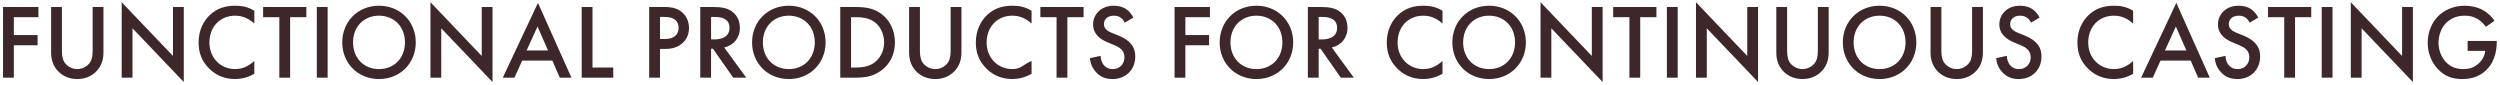 <svg 
 xmlns="http://www.w3.org/2000/svg"
 xmlns:xlink="http://www.w3.org/1999/xlink"
 width="472px" height="16px">
<path fill-rule="evenodd"  fill="rgb(61, 39, 43)"
 d="M465.893,7.723 L471.395,7.723 L471.395,7.823 C471.395,10.103 470.714,11.964 469.414,13.224 C468.034,14.564 466.394,14.924 464.873,14.924 C462.933,14.924 461.552,14.364 460.332,13.104 C459.032,11.763 458.352,9.983 458.352,8.063 C458.352,5.982 459.192,4.182 460.292,3.082 C461.432,1.922 463.253,1.081 465.313,1.081 C466.514,1.081 467.754,1.341 468.794,1.922 C469.894,2.541 470.574,3.322 470.954,3.922 L469.334,5.062 C468.934,4.502 468.334,3.902 467.694,3.542 C466.954,3.102 466.153,2.961 465.333,2.961 C463.593,2.961 462.473,3.682 461.813,4.342 C460.932,5.222 460.392,6.642 460.392,8.083 C460.392,9.423 460.892,10.763 461.773,11.703 C462.693,12.684 463.833,13.044 465.113,13.044 C466.273,13.044 467.234,12.704 468.094,11.863 C468.834,11.143 469.134,10.363 469.214,9.603 L465.893,9.603 L465.893,7.723 ZM445.872,14.664 L443.832,14.664 L443.832,0.421 L453.514,10.563 L453.514,1.321 L455.554,1.321 L455.554,15.484 L445.872,5.342 L445.872,14.664 ZM438.340,1.321 L440.380,1.321 L440.380,14.664 L438.340,14.664 L438.340,1.321 ZM433.303,14.664 L431.262,14.664 L431.262,3.242 L428.202,3.242 L428.202,1.321 L436.363,1.321 L436.363,3.242 L433.303,3.242 L433.303,14.664 ZM423.573,6.722 C426.033,7.723 426.714,9.123 426.714,10.643 C426.714,13.184 424.913,14.924 422.413,14.924 C420.872,14.924 419.952,14.344 419.272,13.584 C418.552,12.784 418.232,11.904 418.152,10.983 L420.172,10.543 C420.172,11.203 420.412,11.824 420.732,12.244 C421.112,12.723 421.673,13.044 422.473,13.044 C423.713,13.044 424.673,12.143 424.673,10.803 C424.673,9.443 423.633,8.883 422.753,8.523 L421.473,7.983 C420.372,7.522 418.752,6.602 418.752,4.602 C418.752,2.802 420.152,1.081 422.653,1.081 C424.093,1.081 424.913,1.621 425.333,1.981 C425.693,2.301 426.074,2.761 426.354,3.322 L424.713,4.282 C424.593,3.982 424.413,3.702 424.113,3.442 C423.693,3.102 423.253,2.961 422.673,2.961 C421.432,2.961 420.792,3.702 420.792,4.562 C420.792,4.962 420.932,5.662 422.233,6.183 L423.573,6.722 ZM413.608,11.443 L407.906,11.443 L406.446,14.664 L404.246,14.664 L410.887,0.541 L417.208,14.664 L415.008,14.664 L413.608,11.443 ZM410.807,5.002 L408.747,9.523 L412.787,9.523 L410.807,5.002 ZM399.075,14.924 C396.655,14.924 395.134,13.824 394.354,13.084 C392.794,11.623 392.214,9.923 392.214,8.043 C392.214,5.582 393.234,3.882 394.354,2.821 C395.735,1.521 397.335,1.081 399.175,1.081 C400.396,1.081 401.576,1.301 402.736,2.041 L402.736,4.442 C401.256,3.102 399.875,2.961 399.115,2.961 C396.215,2.961 394.254,5.102 394.254,8.043 C394.254,10.863 396.295,13.044 399.135,13.044 C400.736,13.044 401.976,12.223 402.736,11.503 L402.736,13.924 C401.396,14.724 399.995,14.924 399.075,14.924 ZM382.295,6.722 C384.755,7.723 385.436,9.123 385.436,10.643 C385.436,13.184 383.635,14.924 381.135,14.924 C379.594,14.924 378.674,14.344 377.994,13.584 C377.274,12.784 376.954,11.904 376.874,10.983 L378.894,10.543 C378.894,11.203 379.134,11.824 379.454,12.244 C379.834,12.723 380.395,13.044 381.195,13.044 C382.435,13.044 383.395,12.143 383.395,10.803 C383.395,9.443 382.355,8.883 381.475,8.523 L380.194,7.983 C379.094,7.522 377.474,6.602 377.474,4.602 C377.474,2.802 378.874,1.081 381.375,1.081 C382.815,1.081 383.635,1.621 384.055,1.981 C384.415,2.301 384.795,2.761 385.076,3.322 L383.435,4.282 C383.315,3.982 383.135,3.702 382.835,3.442 C382.415,3.102 381.975,2.961 381.395,2.961 C380.154,2.961 379.514,3.702 379.514,4.562 C379.514,4.962 379.654,5.662 380.955,6.183 L382.295,6.722 ZM369.431,14.924 C367.611,14.924 366.430,14.124 365.730,13.364 C364.710,12.244 364.490,10.963 364.490,9.903 L364.490,1.321 L366.530,1.321 L366.530,9.363 C366.530,10.083 366.550,10.963 366.950,11.664 C367.351,12.344 368.251,13.044 369.431,13.044 C370.611,13.044 371.511,12.344 371.911,11.664 C372.312,10.963 372.332,10.083 372.332,9.363 L372.332,1.321 L374.372,1.321 L374.372,9.903 C374.372,10.963 374.152,12.244 373.132,13.364 C372.432,14.124 371.251,14.924 369.431,14.924 ZM354.865,14.924 C350.864,14.924 347.924,11.923 347.924,8.003 C347.924,4.082 350.864,1.081 354.865,1.081 C358.866,1.081 361.807,4.082 361.807,8.003 C361.807,11.923 358.866,14.924 354.865,14.924 ZM354.865,2.961 C352.005,2.961 349.964,5.042 349.964,8.003 C349.964,10.963 352.005,13.044 354.865,13.044 C357.726,13.044 359.766,10.963 359.766,8.003 C359.766,5.042 357.726,2.961 354.865,2.961 ZM340.309,14.924 C338.489,14.924 337.308,14.124 336.608,13.364 C335.588,12.244 335.368,10.963 335.368,9.903 L335.368,1.321 L337.408,1.321 L337.408,9.363 C337.408,10.083 337.428,10.963 337.829,11.664 C338.229,12.344 339.129,13.044 340.309,13.044 C341.489,13.044 342.389,12.344 342.790,11.664 C343.190,10.963 343.210,10.083 343.210,9.363 L343.210,1.321 L345.250,1.321 L345.250,9.903 C345.250,10.963 345.030,12.244 344.010,13.364 C343.310,14.124 342.129,14.924 340.309,14.924 ZM322.242,14.664 L320.202,14.664 L320.202,0.421 L329.884,10.563 L329.884,1.321 L331.925,1.321 L331.925,15.484 L322.242,5.342 L322.242,14.664 ZM314.710,1.321 L316.750,1.321 L316.750,14.664 L314.710,14.664 L314.710,1.321 ZM309.673,14.664 L307.632,14.664 L307.632,3.242 L304.572,3.242 L304.572,1.321 L312.733,1.321 L312.733,3.242 L309.673,3.242 L309.673,14.664 ZM292.894,14.664 L290.854,14.664 L290.854,0.421 L300.536,10.563 L300.536,1.321 L302.576,1.321 L302.576,15.484 L292.894,5.342 L292.894,14.664 ZM281.143,14.924 C277.142,14.924 274.202,11.923 274.202,8.003 C274.202,4.082 277.142,1.081 281.143,1.081 C285.144,1.081 288.085,4.082 288.085,8.003 C288.085,11.923 285.144,14.924 281.143,14.924 ZM281.143,2.961 C278.283,2.961 276.242,5.042 276.242,8.003 C276.242,10.963 278.283,13.044 281.143,13.044 C284.004,13.044 286.044,10.963 286.044,8.003 C286.044,5.042 284.004,2.961 281.143,2.961 ZM268.685,14.924 C266.265,14.924 264.744,13.824 263.964,13.084 C262.404,11.623 261.824,9.923 261.824,8.043 C261.824,5.582 262.844,3.882 263.964,2.821 C265.345,1.521 266.945,1.081 268.785,1.081 C270.006,1.081 271.186,1.301 272.346,2.041 L272.346,4.442 C270.866,3.102 269.485,2.961 268.725,2.961 C265.825,2.961 263.864,5.102 263.864,8.043 C263.864,10.863 265.905,13.044 268.745,13.044 C270.346,13.044 271.586,12.223 272.346,11.503 L272.346,13.924 C271.006,14.724 269.605,14.924 268.685,14.924 ZM253.145,14.664 L249.324,9.203 L248.964,9.203 L248.964,14.664 L246.924,14.664 L246.924,1.321 L249.304,1.321 C250.925,1.321 251.965,1.521 252.825,2.101 C254.285,3.082 254.406,4.662 254.406,5.242 C254.406,7.162 253.225,8.563 251.445,8.963 L255.606,14.664 L253.145,14.664 ZM252.445,5.262 C252.445,3.382 250.665,3.202 249.665,3.202 L248.964,3.202 L248.964,7.442 L249.604,7.442 C250.165,7.442 252.445,7.382 252.445,5.262 ZM237.213,14.924 C233.212,14.924 230.272,11.923 230.272,8.003 C230.272,4.082 233.212,1.081 237.213,1.081 C241.214,1.081 244.155,4.082 244.155,8.003 C244.155,11.923 241.214,14.924 237.213,14.924 ZM237.213,2.961 C234.353,2.961 232.312,5.042 232.312,8.003 C232.312,10.963 234.353,13.044 237.213,13.044 C240.074,13.044 242.114,10.963 242.114,8.003 C242.114,5.042 240.074,2.961 237.213,2.961 ZM223.796,6.623 L228.277,6.623 L228.277,8.543 L223.796,8.543 L223.796,14.664 L221.756,14.664 L221.756,1.321 L228.437,1.321 L228.437,3.242 L223.796,3.242 L223.796,6.623 ZM211.197,6.722 C213.657,7.723 214.338,9.123 214.338,10.643 C214.338,13.184 212.537,14.924 210.037,14.924 C208.496,14.924 207.576,14.344 206.896,13.584 C206.176,12.784 205.856,11.904 205.776,10.983 L207.796,10.543 C207.796,11.203 208.036,11.824 208.356,12.244 C208.736,12.723 209.297,13.044 210.097,13.044 C211.337,13.044 212.297,12.143 212.297,10.803 C212.297,9.443 211.257,8.883 210.377,8.523 L209.097,7.983 C207.996,7.522 206.376,6.602 206.376,4.602 C206.376,2.802 207.776,1.081 210.277,1.081 C211.717,1.081 212.537,1.621 212.957,1.981 C213.317,2.301 213.698,2.761 213.978,3.322 L212.337,4.282 C212.217,3.982 212.037,3.702 211.737,3.442 C211.317,3.102 210.877,2.961 210.297,2.961 C209.056,2.961 208.416,3.702 208.416,4.562 C208.416,4.962 208.556,5.662 209.857,6.183 L211.197,6.722 ZM201.521,14.664 L199.480,14.664 L199.480,3.242 L196.420,3.242 L196.420,1.321 L204.581,1.321 L204.581,3.242 L201.521,3.242 L201.521,14.664 ZM191.099,14.924 C188.679,14.924 187.158,13.824 186.378,13.084 C184.818,11.623 184.238,9.923 184.238,8.043 C184.238,5.582 185.258,3.882 186.378,2.821 C187.759,1.521 189.359,1.081 191.199,1.081 C192.420,1.081 193.600,1.301 194.760,2.041 L194.760,4.442 C193.280,3.102 191.899,2.961 191.139,2.961 C188.239,2.961 186.278,5.102 186.278,8.043 C186.278,10.863 188.319,13.044 191.159,13.044 C192.760,13.044 193.1,12.223 194.760,11.503 L194.760,13.924 C193.420,14.724 192.019,14.924 191.099,14.924 ZM176.579,14.924 C174.759,14.924 173.578,14.124 172.878,13.364 C171.858,12.244 171.638,10.963 171.638,9.903 L171.638,1.321 L173.678,1.321 L173.678,9.363 C173.678,10.083 173.698,10.963 174.098,11.664 C174.499,12.344 175.399,13.044 176.579,13.044 C177.759,13.044 178.659,12.344 179.059,11.664 C179.460,10.963 179.480,10.083 179.480,9.363 L179.480,1.321 L181.520,1.321 L181.520,9.903 C181.520,10.963 181.300,12.244 180.280,13.364 C179.580,14.124 178.399,14.924 176.579,14.924 ZM161.402,14.664 L158.642,14.664 L158.642,1.321 L161.443,1.321 C163.303,1.321 164.923,1.521 166.404,2.621 C168.024,3.842 168.964,5.782 168.964,8.003 C168.964,10.223 168.044,12.143 166.284,13.384 C164.723,14.484 163.263,14.664 161.402,14.664 ZM165.123,4.162 C163.963,3.322 162.543,3.242 161.563,3.242 L160.682,3.242 L160.682,12.744 L161.563,12.744 C162.563,12.744 163.943,12.664 165.103,11.804 C166.024,11.103 166.924,9.823 166.924,8.003 C166.924,6.242 166.083,4.862 165.123,4.162 ZM148.931,14.924 C144.930,14.924 141.990,11.923 141.990,8.003 C141.990,4.082 144.930,1.081 148.931,1.081 C152.932,1.081 155.873,4.082 155.873,8.003 C155.873,11.923 152.932,14.924 148.931,14.924 ZM148.931,2.961 C146.071,2.961 144.030,5.042 144.030,8.003 C144.030,10.963 146.071,13.044 148.931,13.044 C151.792,13.044 153.832,10.963 153.832,8.003 C153.832,5.042 151.792,2.961 148.931,2.961 ZM138.431,14.664 L134.610,9.203 L134.250,9.203 L134.250,14.664 L132.210,14.664 L132.210,1.321 L134.591,1.321 C136.211,1.321 137.251,1.521 138.111,2.101 C139.572,3.082 139.692,4.662 139.692,5.242 C139.692,7.162 138.511,8.563 136.731,8.963 L140.892,14.664 L138.431,14.664 ZM137.731,5.262 C137.731,3.382 135.951,3.202 134.951,3.202 L134.250,3.202 L134.250,7.442 L134.891,7.442 C135.451,7.442 137.731,7.382 137.731,5.262 ZM125.525,9.243 L124.604,9.243 L124.604,14.664 L122.564,14.664 L122.564,1.321 L125.505,1.321 C126.325,1.321 127.465,1.401 128.425,2.041 C129.545,2.782 130.086,4.062 130.086,5.282 C130.086,6.062 129.885,7.263 128.785,8.203 C127.725,9.103 126.505,9.243 125.525,9.243 ZM125.505,3.202 L124.604,3.202 L124.604,7.362 L125.525,7.362 C127.285,7.362 128.125,6.502 128.125,5.262 C128.125,4.522 127.825,3.202 125.505,3.202 ZM109.824,1.321 L111.864,1.321 L111.864,12.744 L115.785,12.744 L115.785,14.664 L109.824,14.664 L109.824,1.321 ZM104.288,11.443 L98.586,11.443 L97.126,14.664 L94.926,14.664 L101.567,0.541 L107.888,14.664 L105.688,14.664 L104.288,11.443 ZM101.487,5.002 L99.427,9.523 L103.467,9.523 L101.487,5.002 ZM83.308,14.664 L81.268,14.664 L81.268,0.421 L90.950,10.563 L90.950,1.321 L92.990,1.321 L92.990,15.484 L83.308,5.342 L83.308,14.664 ZM71.557,14.924 C67.556,14.924 64.616,11.923 64.616,8.003 C64.616,4.082 67.556,1.081 71.557,1.081 C75.558,1.081 78.499,4.082 78.499,8.003 C78.499,11.923 75.558,14.924 71.557,14.924 ZM71.557,2.961 C68.697,2.961 66.656,5.042 66.656,8.003 C66.656,10.963 68.697,13.044 71.557,13.044 C74.418,13.044 76.458,10.963 76.458,8.003 C76.458,5.042 74.418,2.961 71.557,2.961 ZM59.816,1.321 L61.856,1.321 L61.856,14.664 L59.816,14.664 L59.816,1.321 ZM54.779,14.664 L52.738,14.664 L52.738,3.242 L49.678,3.242 L49.678,1.321 L57.839,1.321 L57.839,3.242 L54.779,3.242 L54.779,14.664 ZM44.357,14.924 C41.937,14.924 40.416,13.824 39.636,13.084 C38.076,11.623 37.496,9.923 37.496,8.043 C37.496,5.582 38.516,3.882 39.636,2.821 C41.017,1.521 42.617,1.081 44.457,1.081 C45.678,1.081 46.858,1.301 48.018,2.041 L48.018,4.442 C46.538,3.102 45.158,2.961 44.397,2.961 C41.497,2.961 39.536,5.102 39.536,8.043 C39.536,10.863 41.577,13.044 44.417,13.044 C46.018,13.044 47.258,12.223 48.018,11.503 L48.018,13.924 C46.678,14.724 45.277,14.924 44.357,14.924 ZM25.016,14.664 L22.976,14.664 L22.976,0.421 L32.658,10.563 L32.658,1.321 L34.698,1.321 L34.698,15.484 L25.016,5.342 L25.016,14.664 ZM14.591,14.924 C12.771,14.924 11.590,14.124 10.890,13.364 C9.870,12.244 9.650,10.963 9.650,9.903 L9.650,1.321 L11.690,1.321 L11.690,9.363 C11.690,10.083 11.710,10.963 12.110,11.664 C12.511,12.344 13.411,13.044 14.591,13.044 C15.771,13.044 16.671,12.344 17.072,11.664 C17.472,10.963 17.492,10.083 17.492,9.363 L17.492,1.321 L19.532,1.321 L19.532,9.903 C19.532,10.963 19.312,12.244 18.292,13.364 C17.592,14.124 16.411,14.924 14.591,14.924 ZM2.614,6.623 L7.095,6.623 L7.095,8.543 L2.614,8.543 L2.614,14.664 L0.574,14.664 L0.574,1.321 L7.255,1.321 L7.255,3.242 L2.614,3.242 L2.614,6.623 Z"/>
</svg>